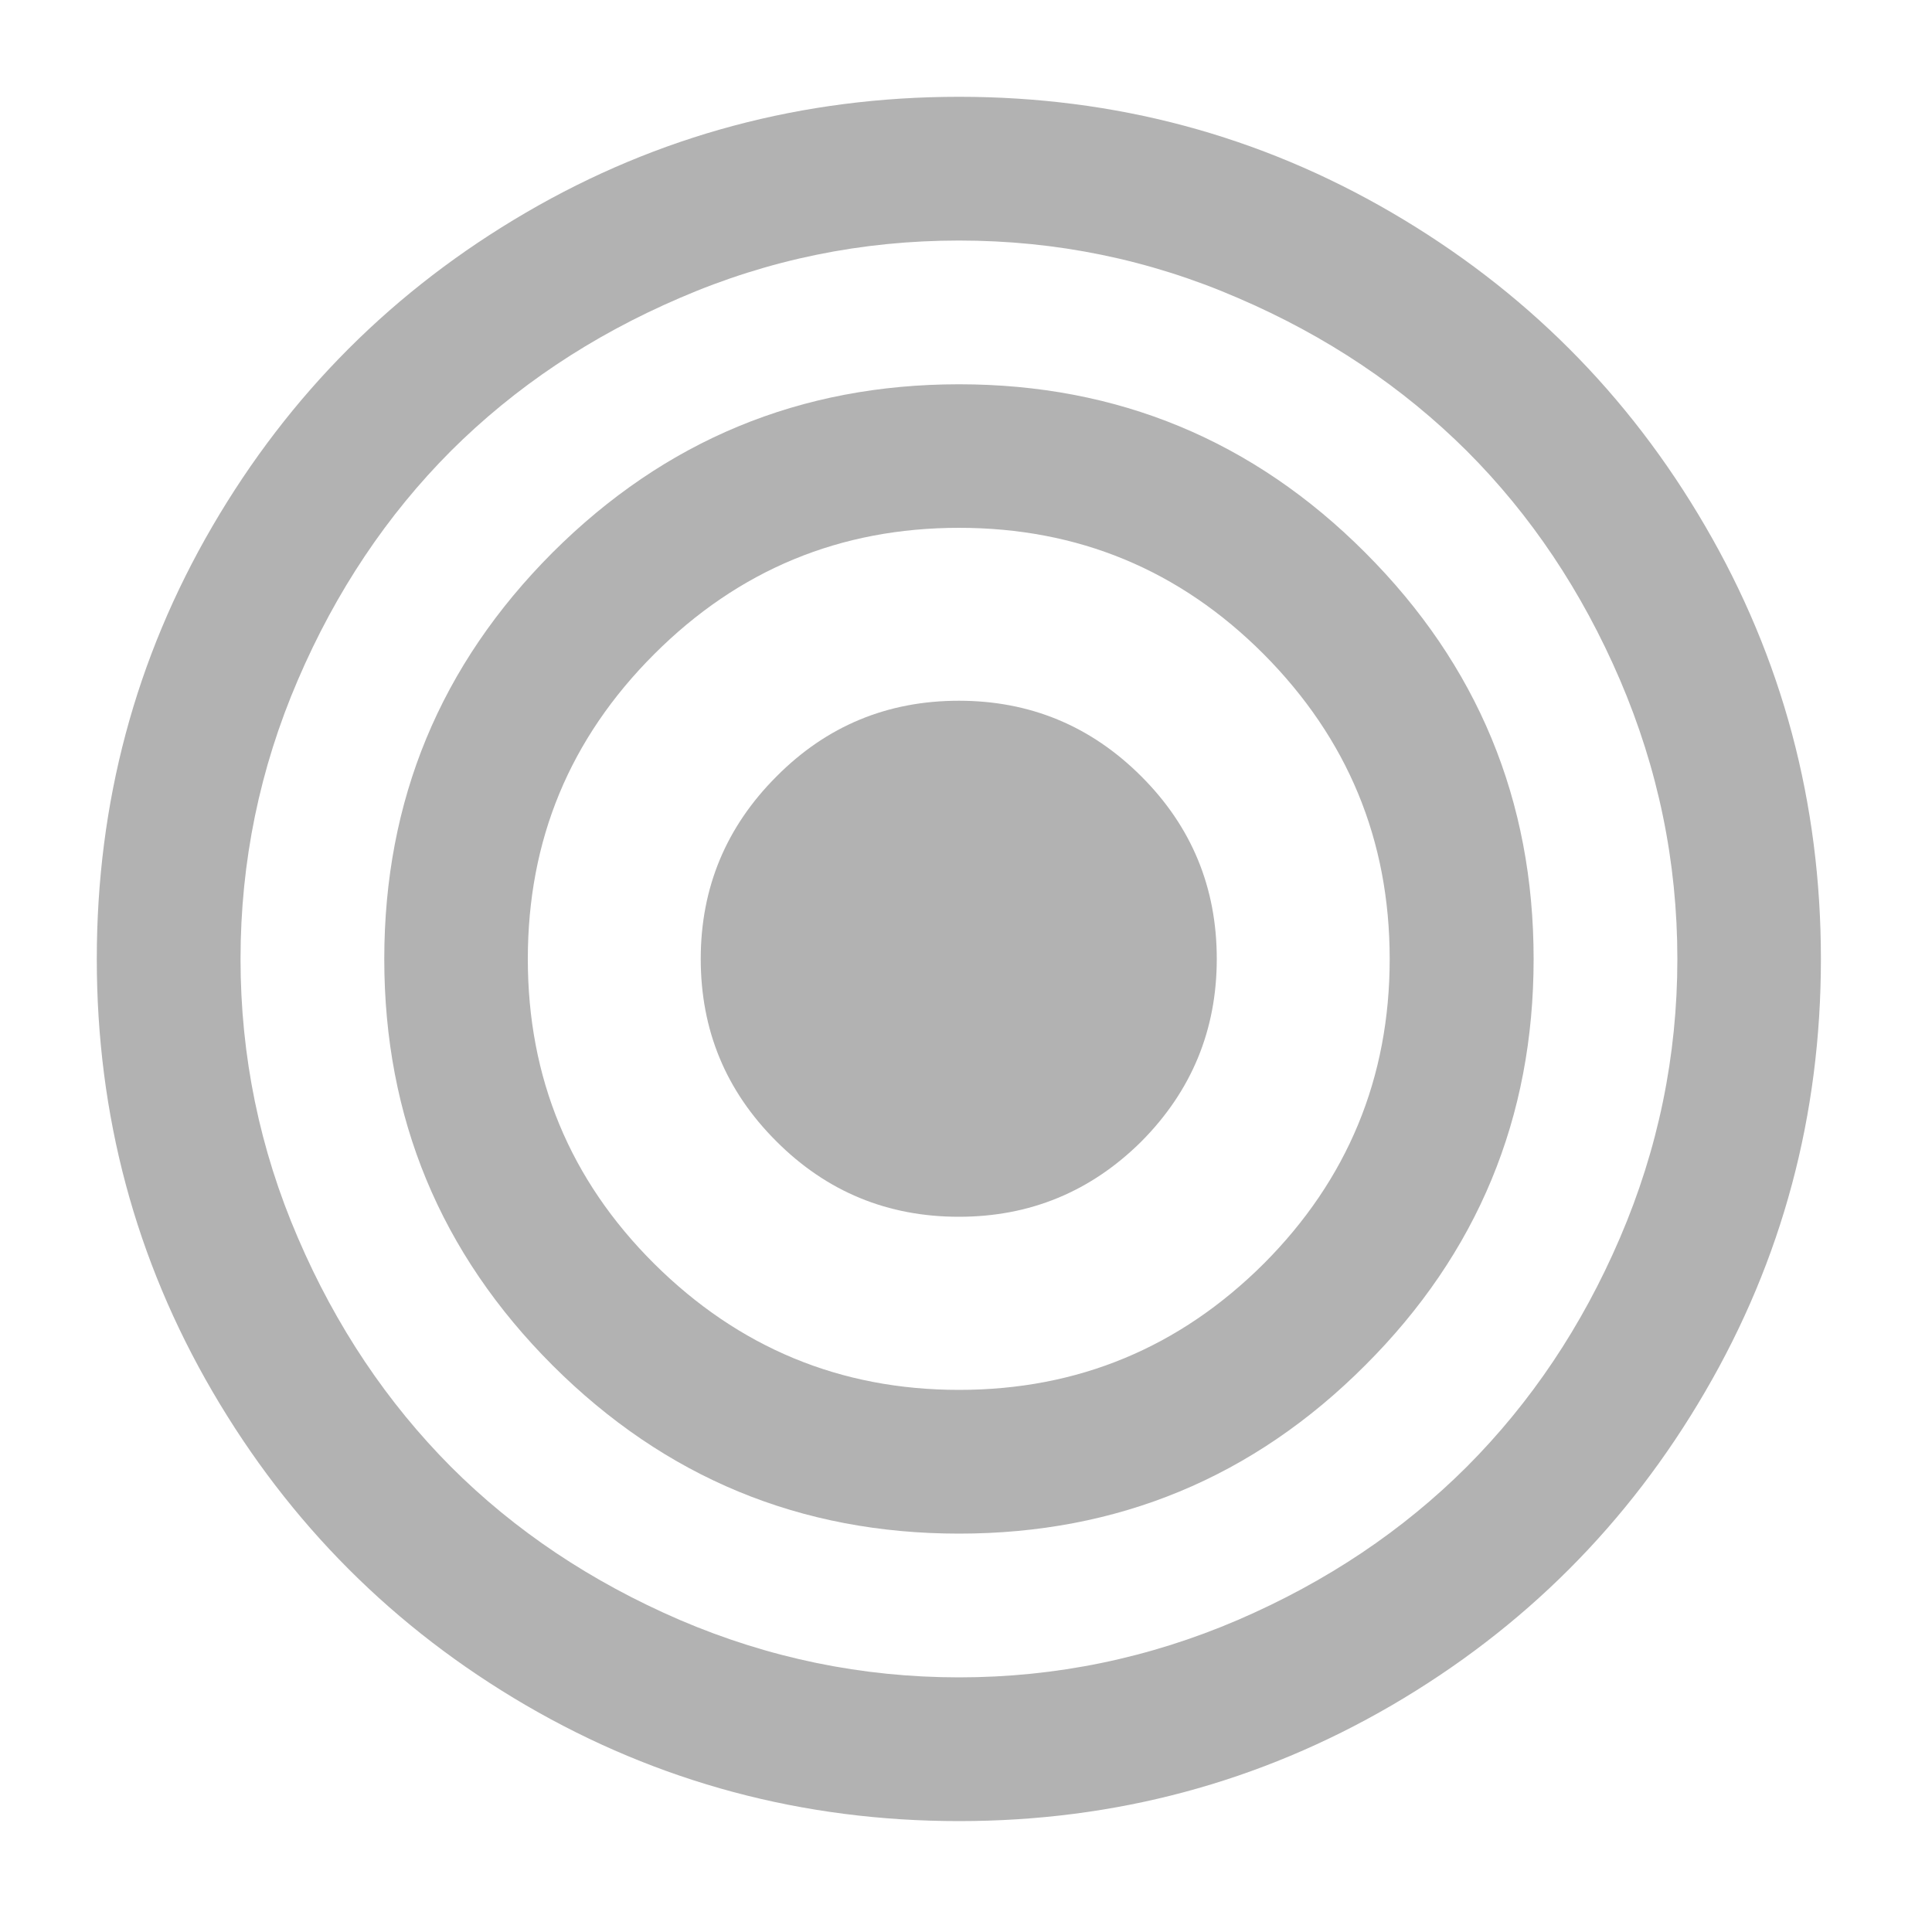 <?xml version="1.0" encoding="UTF-8"?>

<svg version="1.2" baseProfile="tiny" width="100mm" height="100mm" viewBox="0 0 10000 10000" preserveAspectRatio="xMidYMid" fill-rule="evenodd" stroke-width="28.222" stroke-linejoin="round" xmlns="http://www.w3.org/2000/svg" xmlns:xlink="http://www.w3.org/1999/xlink" xml:space="preserve">
 <g visibility="visible" id="MasterSlide_1_Standard">
  <desc>Master slide
  </desc>
  <rect fill="none" stroke="none" x="0" y="0" width="10000" height="10000"/>
 </g>
 <g visibility="visible" id="Slide_1_page76">
  <g>
   <path fill="rgb(178,178,178)" stroke="none" d="M 8826,2723 C 8428,2039 7887,1499 7203,1100 6519,701 5772,501 4964,501 4155,501 3407,701 2723,1100 2039,1499 1499,2039 1100,2723 701,3407 501,4155 501,4964 501,5772 701,6519 1100,7203 1499,7887 2039,8428 2723,8827 3407,9225 4155,9426 4964,9426 5772,9426 6519,9225 7203,8827 7887,8428 8428,7887 8826,7203 9225,6519 9425,5772 9425,4964 9425,4155 9225,3407 8826,2723 Z M 8385,6407 C 8188,6866 7923,7260 7592,7592 7260,7923 6866,8187 6407,8385 5948,8582 5466,8682 4964,8682 4461,8682 3979,8582 3519,8385 3060,8187 2665,7923 2334,7592 2004,7260 1739,6866 1542,6407 1344,5948 1245,5466 1245,4964 1245,4461 1344,3979 1542,3519 1739,3060 2004,2665 2334,2334 2665,2004 3060,1739 3519,1542 3979,1343 4461,1245 4964,1245 5466,1245 5948,1343 6407,1542 6866,1739 7260,2004 7592,2334 7923,2665 8188,3060 8385,3519 8582,3979 8682,4459 8682,4964 8682,5466 8582,5948 8385,6407 Z"/>
   <rect fill="none" stroke="none" x="501" y="501" width="8926" height="8926"/>
  </g>
  <g>
   <path fill="rgb(178,178,178)" stroke="none" d="M 4964,1989 C 4143,1989 3442,2279 2860,2860 2279,3442 1989,4142 1989,4964 1989,5785 2279,6486 2860,7067 3442,7648 4143,7938 4964,7938 5784,7938 6486,7648 7066,7067 7648,6486 7938,5785 7938,4964 7938,4142 7648,3442 7066,2860 6486,2279 5784,1989 4964,1989 Z M 6541,6541 C 6105,6975 5579,7194 4964,7194 4349,7194 3823,6975 3386,6541 2949,6106 2732,5579 2732,4964 2732,4347 2949,3823 3386,3386 3823,2949 4349,2732 4964,2732 5579,2732 6105,2949 6541,3386 6975,3823 7193,4347 7193,4964 7193,5579 6975,6106 6541,6541 Z"/>
   <rect fill="none" stroke="none" x="1989" y="1989" width="5951" height="5951"/>
  </g>
  <g>
   <path fill="rgb(178,178,178)" stroke="none" d="M 4963,3627 C 4594,3627 4279,3757 4019,4019 3759,4279 3627,4594 3627,4963 3627,5331 3756,5646 4019,5908 4279,6168 4594,6298 4963,6298 5331,6298 5646,6168 5908,5908 6168,5646 6298,5331 6298,4963 6298,4594 6168,4279 5908,4019 5646,3757 5331,3627 4963,3627 Z"/>
   <rect fill="none" stroke="none" x="3627" y="3627" width="2672" height="2672"/>
  </g>
 </g>
</svg>
